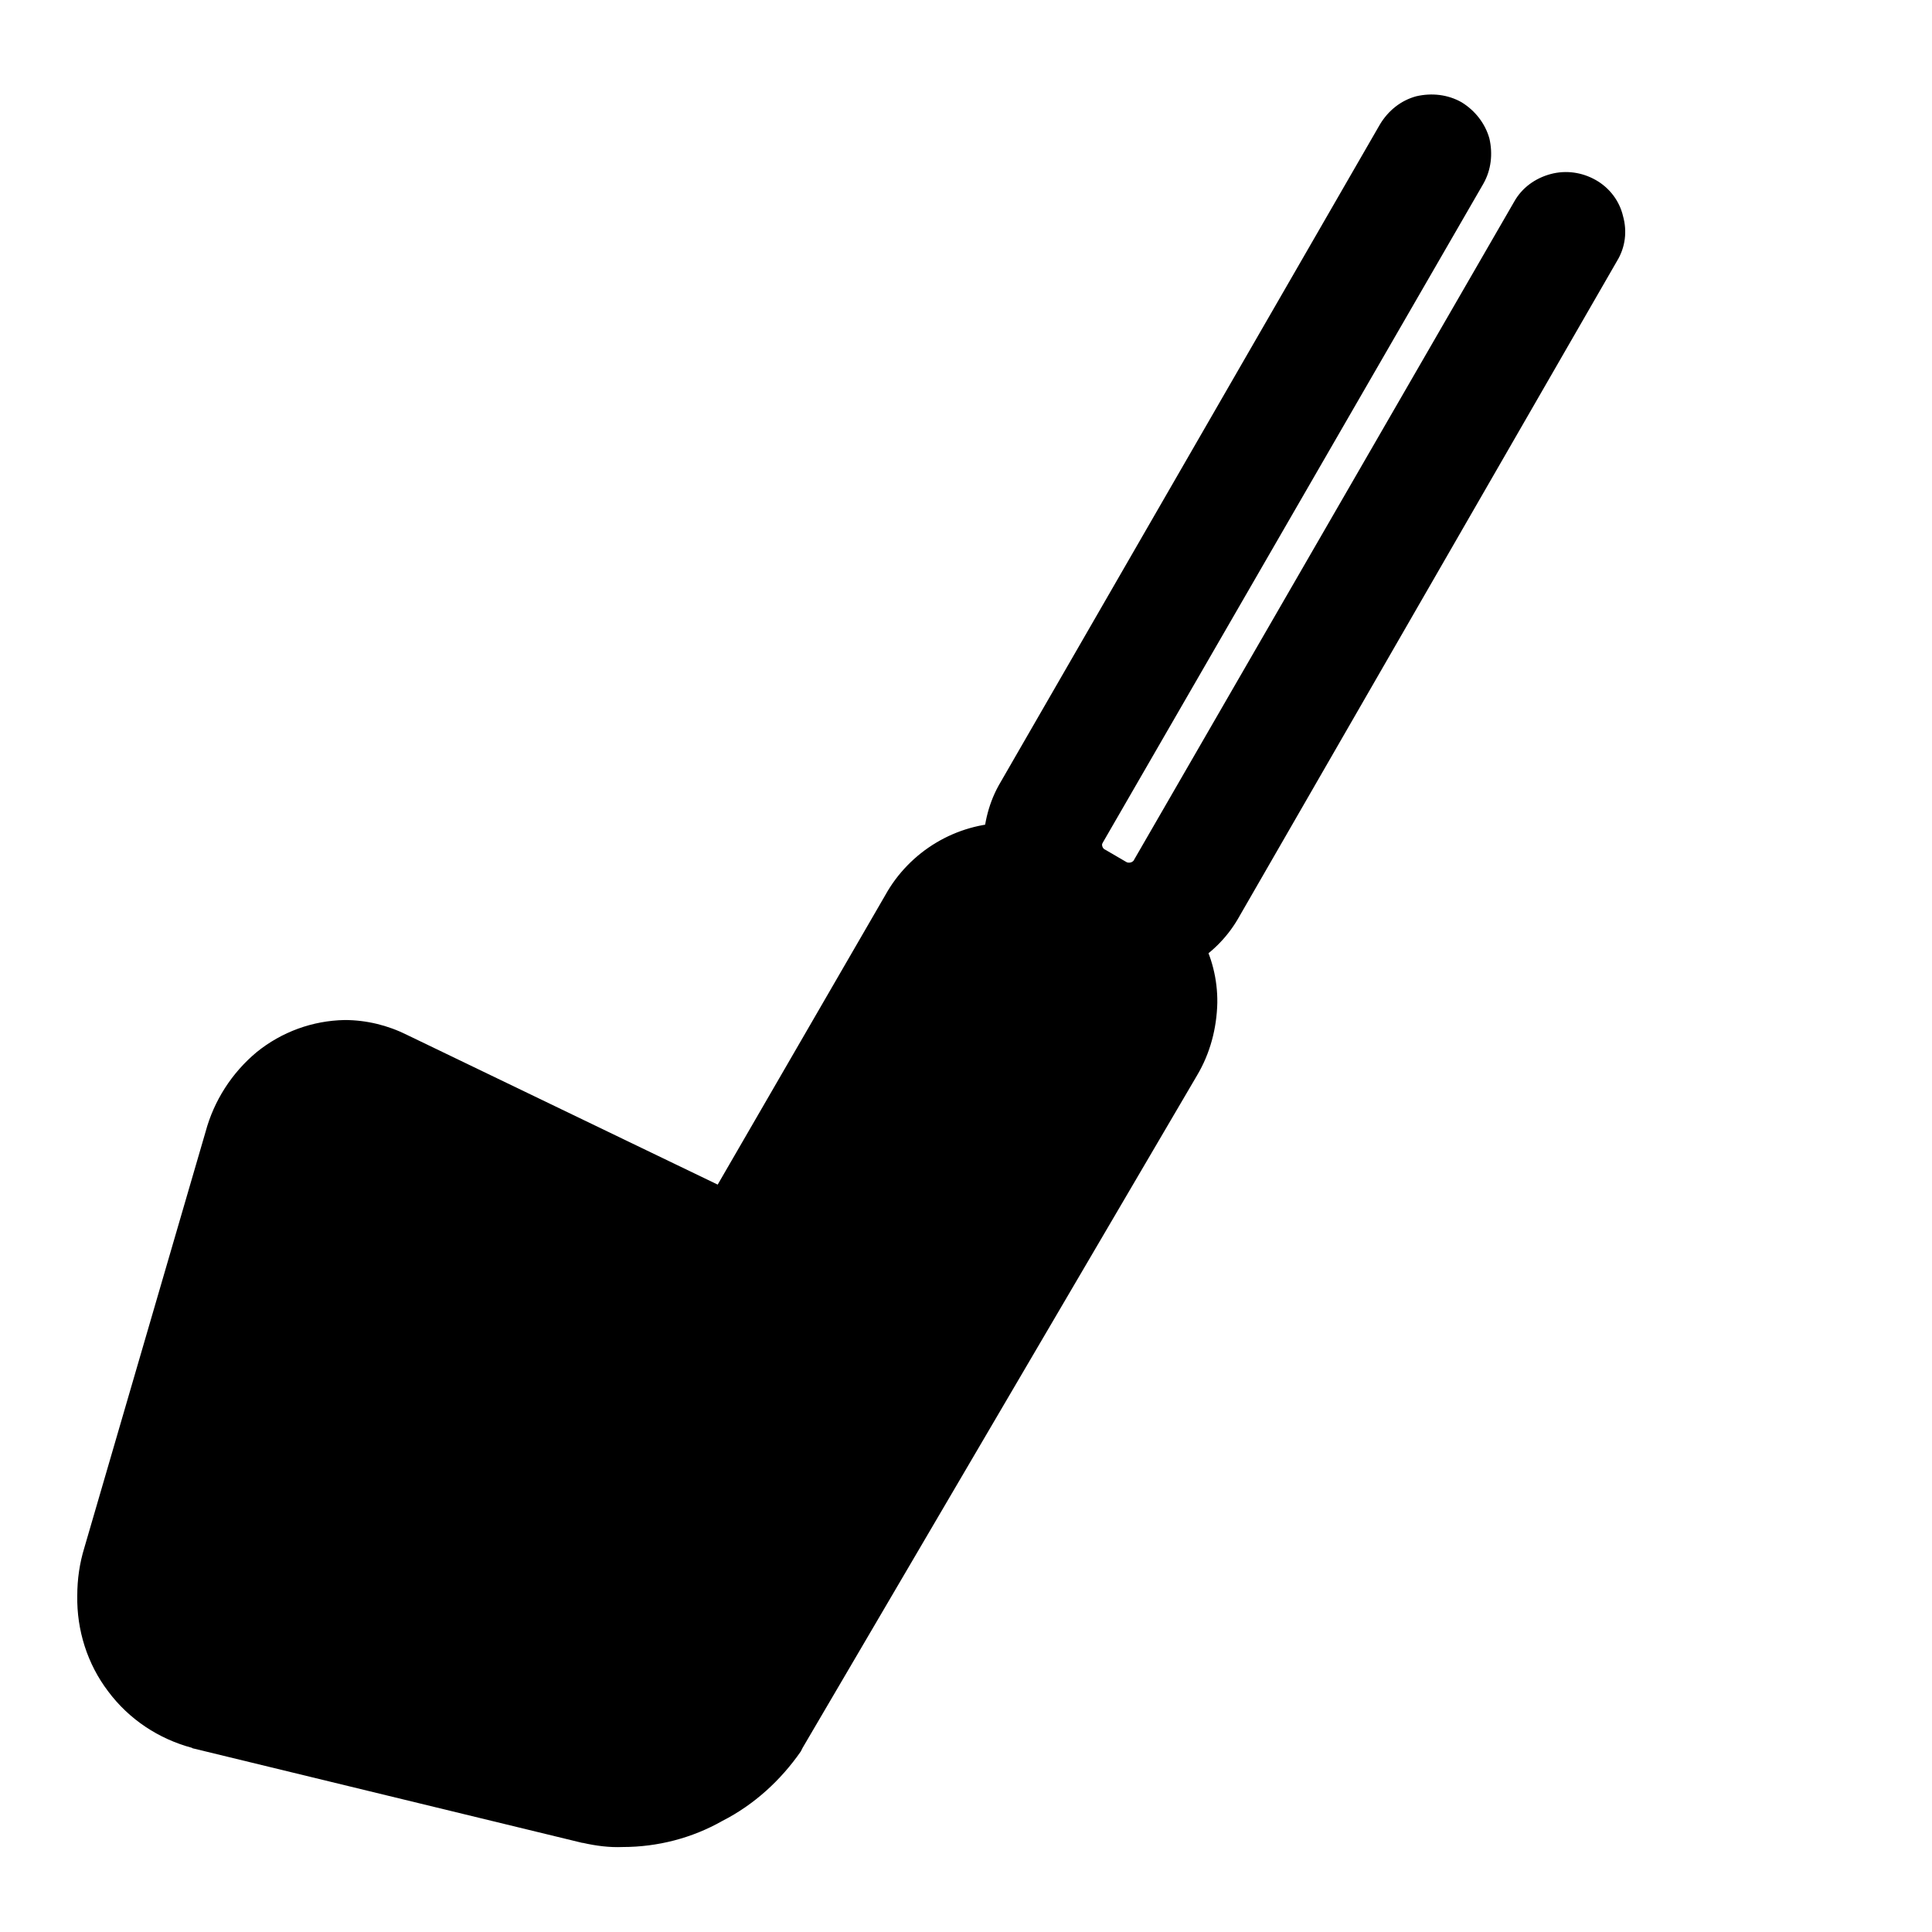 <?xml version="1.0" encoding="UTF-8"?>
<!-- Uploaded to: SVG Repo, www.svgrepo.com, Generator: SVG Repo Mixer Tools -->
<svg fill="#000000" width="800px" height="800px" version="1.1" viewBox="144 144 512 512" xmlns="http://www.w3.org/2000/svg">
 <g>
  <path d="m339.26 476.11-95.582-46.129c-12.926-6.285-26.984 0.816-31.379 15.867l-32.211 110.34c-4.394 15.035 3.449 30.023 17.508 33.426l103.11 24.984c14.062 3.402 32.465-4.551 41.078-17.742l104.57-178.25c5.953-10.328 3.148-23.113-6.25-28.547l-21.316-12.309c-9.414-5.434-21.883-1.465-27.852 8.863z"/>
  <path d="m378.59 381.26c6.457-11.648 18.734-19.051 32.117-19.207 6.141-0.156 11.969 1.418 17.32 4.41l21.254 12.438c0.156 0 0.156 0 0.316 0.156 10.703 6.457 17.16 18.105 17.004 30.703-0.16 6.769-1.891 13.379-5.356 19.207l-104.54 178.22c-0.156 0.312-0.316 0.629-0.473 0.945-5.352 7.711-12.438 14.168-20.781 18.418-8.031 4.566-17.164 6.93-26.453 6.93-3.461 0.156-7.082-0.316-10.547-1.105h-0.156l-103.12-25.031s-0.156 0-0.312-0.156c-8.82-2.363-16.691-7.559-22.199-14.957-5.512-7.242-8.348-16.219-8.188-25.348 0-4.41 0.629-8.66 1.887-12.754l32.121-110.21c2.203-8.188 6.926-15.59 13.539-21.098 6.613-5.356 14.797-8.344 23.301-8.504 5.824 0 11.492 1.418 16.531 3.938l82.34 39.676zm27.395 15.43c1.102-1.887 2.992-3.148 5.039-3.148 0.473 0 0.945 0 1.258 0.316l21.098 12.121c1.102 0.789 1.734 2.047 1.734 3.309 0 1.414-0.316 2.676-1.105 3.777l-104.22 177.75c-2.363 3.465-5.512 6.141-9.133 8.031-3.621 2.043-7.715 3.148-11.965 3.148-0.945 0-2.047 0-2.992-0.316l-102.81-24.875c-4.25-1.262-7.086-5.195-6.926-9.605 0-1.414 0.156-2.832 0.629-4.094v-0.156l32.117-110.21c0-0.16 0.156-0.16 0.156-0.316 0.473-2.047 1.734-3.938 3.309-5.352 0.945-0.789 2.047-1.102 3.148-1.262 0.945 0 1.887 0.316 2.676 0.633 0 0.156 0.156 0.156 0.156 0.156l108.79 52.426 58.883-102.18c0.156 0 0.156-0.16 0.156-0.16z" fill-rule="evenodd"/>
  <path d="m537.13 192.65-100.76 174.45c-0.156 0.316-0.316 0.473-0.316 0.785 0 0.473 0.316 1.105 0.789 1.262l5.668 3.305c0.316 0.16 0.473 0.16 0.785 0.16 0.473 0 1.105-0.316 1.262-0.789l100.76-174.45c2.047-3.621 5.512-6.137 9.605-7.242 4.09-1.102 8.344-0.473 11.965 1.574 3.621 2.047 6.297 5.512 7.242 9.605 1.102 3.938 0.629 8.188-1.574 11.809l-100.61 174.6c-5.984 10.074-16.848 16.375-28.656 16.375-5.824 0-11.492-1.418-16.531-4.41l-5.668-3.148c-10.23-5.984-16.531-16.848-16.531-28.656 0.16-5.824 1.578-11.492 4.566-16.531l100.61-174.44c2.203-3.621 5.512-6.297 9.605-7.402 4.094-0.941 8.344-0.469 11.965 1.574 3.621 2.207 6.297 5.668 7.398 9.605 0.945 4.094 0.473 8.344-1.574 11.965z"/>
 </g>
</svg>